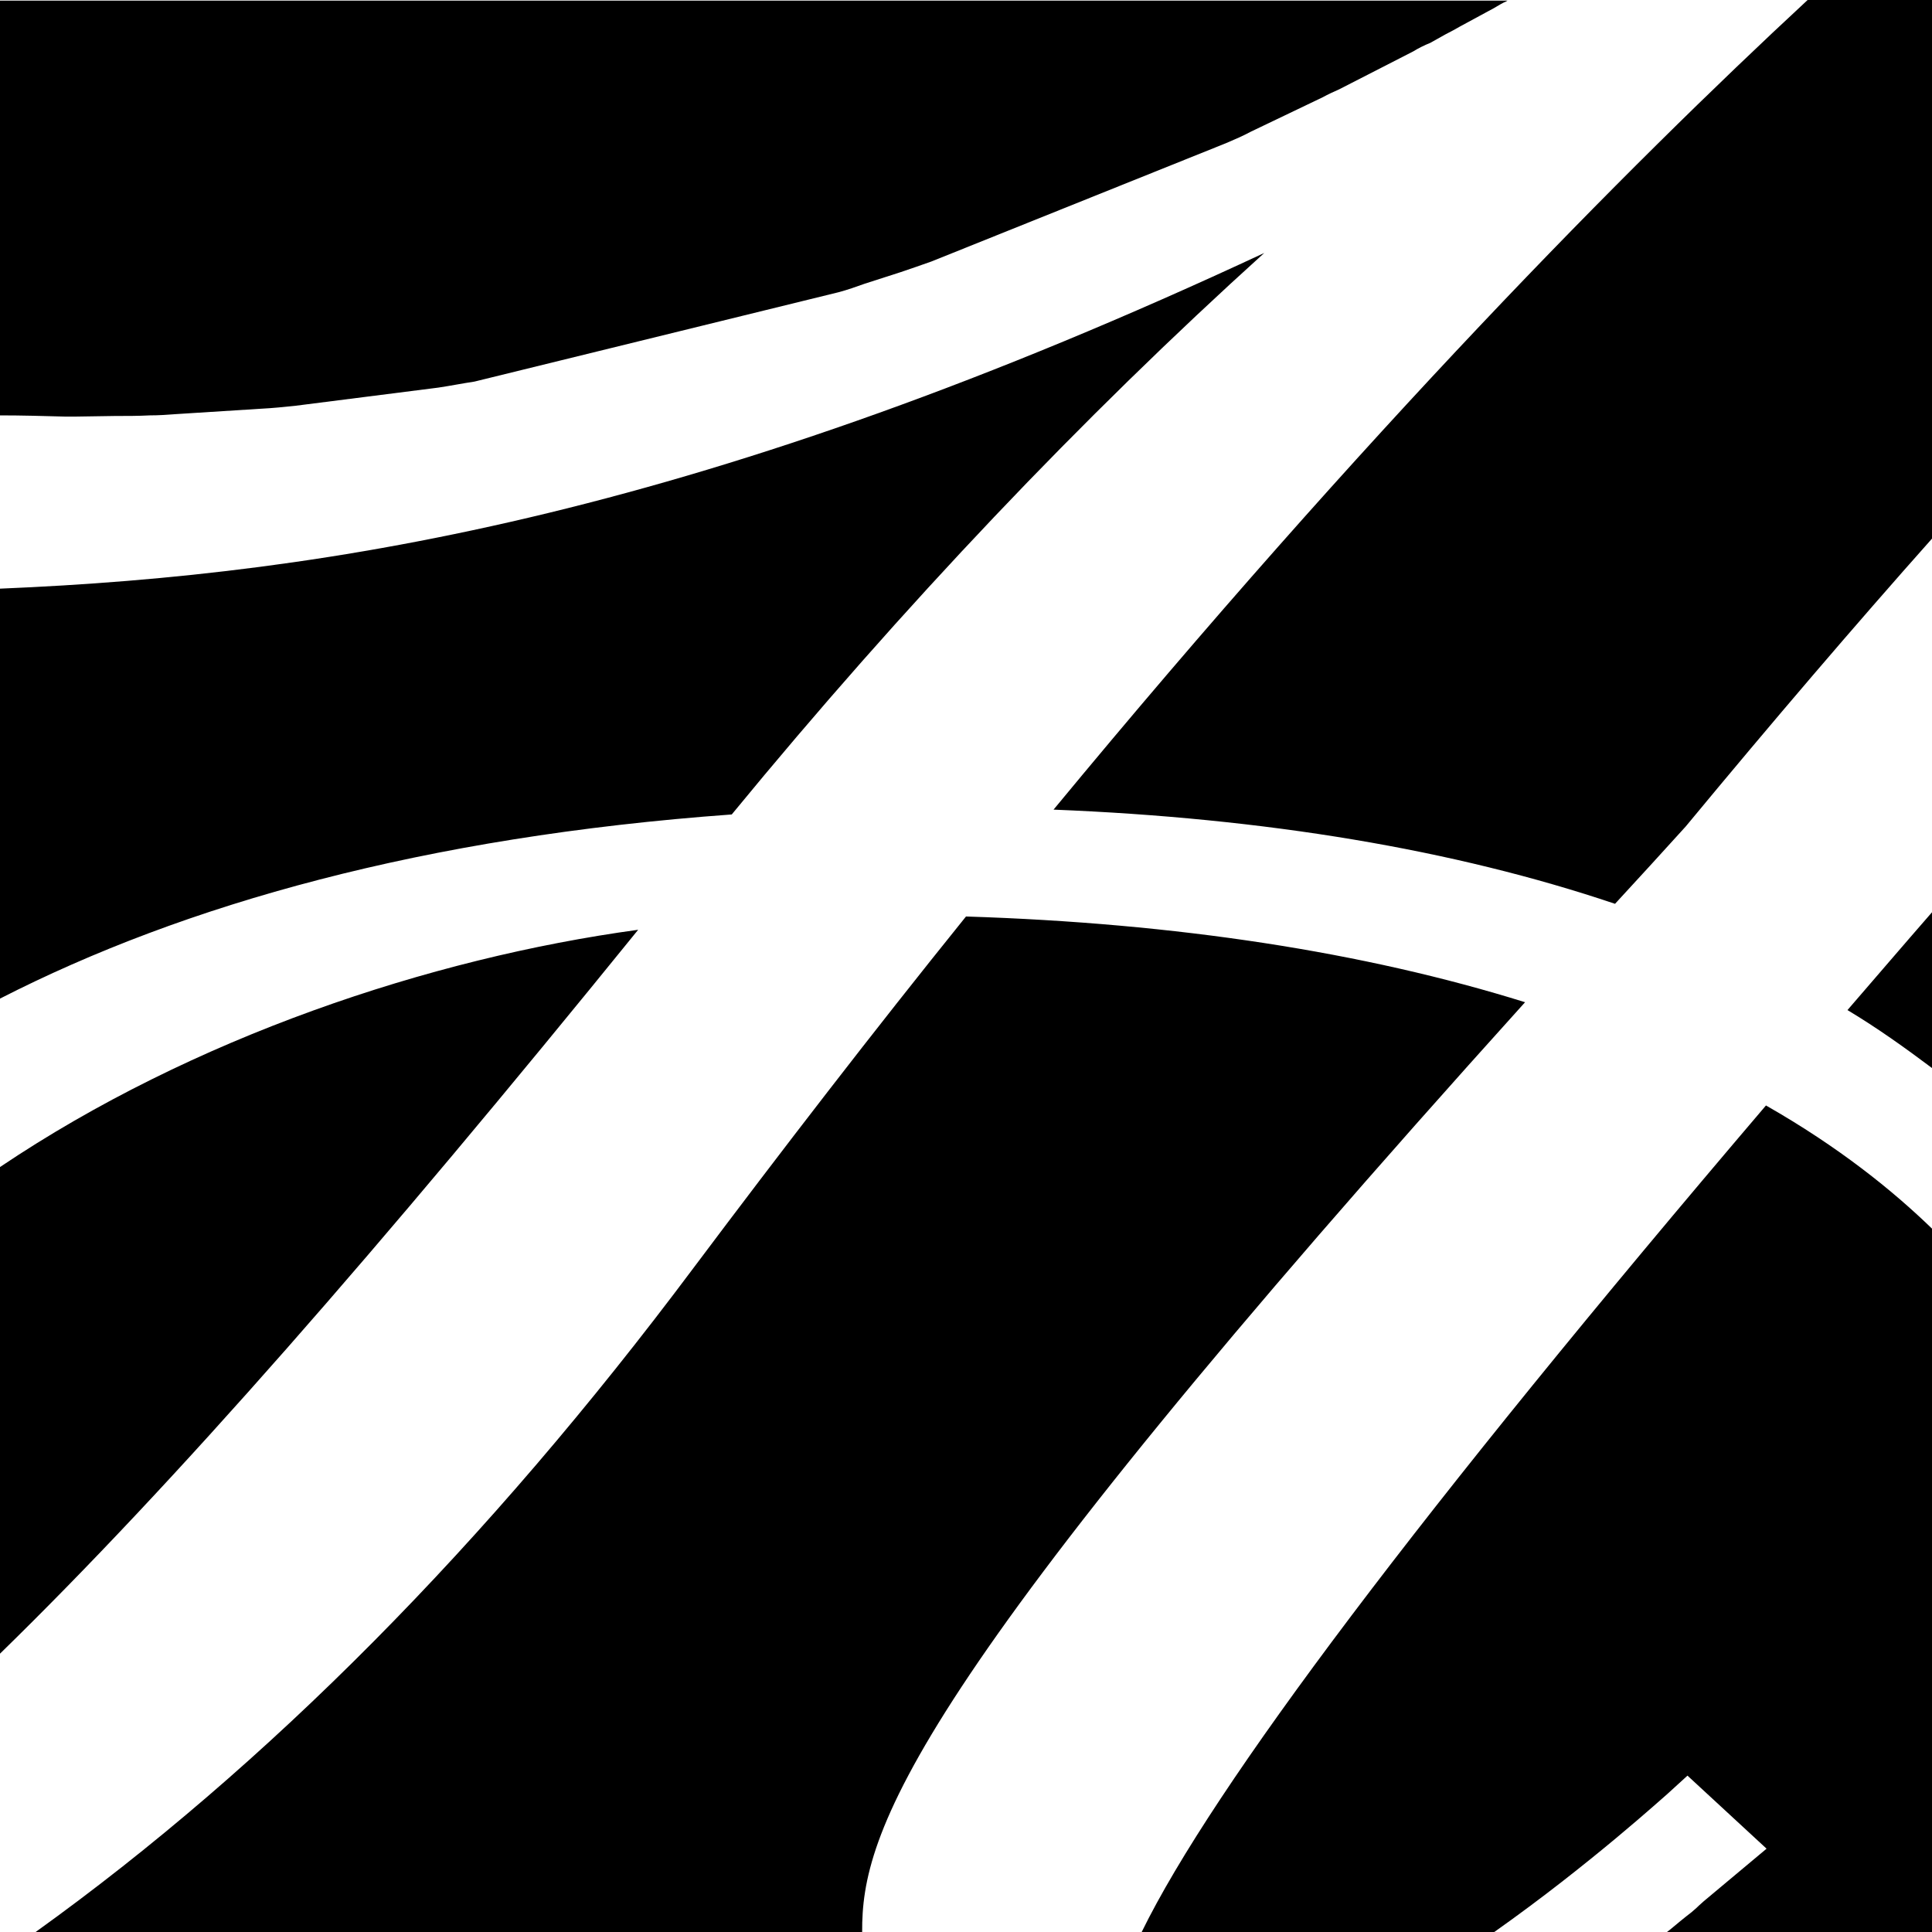 <svg xmlns="http://www.w3.org/2000/svg" xmlns:xlink="http://www.w3.org/1999/xlink" width="32" height="32" viewBox="0 0 32 32"><path d="M12.12 13.49C7.02 13.86 3.05 14.98 0 16.54V9.75c5.52-0.23 11.72-1.26 20.94-5.56C17.93 6.91 14.97 10.02 12.12 13.49zM32 17.69v-2.58c-0.48 0.55-0.95 1.1-1.4 1.62C31.1 17.03 31.56 17.36 32 17.69zM29.94 0c-3.01 2.79-7.31 7.14-12.49 13.41 3.51 0.14 6.63 0.66 9.3 1.56 0.38-0.41 0.77-0.84 1.17-1.28 1.44-1.74 2.8-3.33 4.09-4.78V0H29.94zM10.57 15.4C7.12 15.87 3.18 17.19 0 19.33v8.06C2.89 24.57 6.25 20.73 10.57 15.4zM25.26 16.6c-2.66-0.83-5.77-1.31-9.26-1.42 -1.54 1.91-3.05 3.87-4.52 5.83C8.07 25.57 4.42 29.25 0.59 32h13.69C14.27 30.36 15.01 27.96 25.26 16.6zM29.25 18.31C23.54 25.01 20.09 29.59 18.91 32h5.84c1.6-1.13 2.83-2.26 2.86-2.28l0.34-0.31 1.31 1.21 -1.04 0.87c-0.02 0.02-0.07 0.06-0.12 0.11l-0.08 0.07c-0.13 0.1-0.25 0.2-0.37 0.3L27.61 32H32V20.35C31.35 19.72 30.46 19 29.25 18.31zM1.08 6.9l0.17 0 0.65-0.01c0.19 0 0.39 0 0.58-0.01 0.15 0 0.29-0.01 0.42-0.02l1.42-0.09c0.2-0.01 0.39-0.03 0.58-0.05l2.36-0.3c0.2-0.03 0.4-0.07 0.6-0.1l6.03-1.48c0.15-0.04 0.29-0.09 0.43-0.14l0.59-0.19c0.18-0.06 0.35-0.12 0.52-0.18l4.88-1.96c0.14-0.06 0.28-0.12 0.41-0.19l1.19-0.57c0.09-0.05 0.18-0.09 0.27-0.13l1.23-0.63c0.08-0.05 0.18-0.1 0.28-0.14l0.25-0.14c0.1-0.05 0.17-0.09 0.24-0.13l0.48-0.26c0.1-0.05 0.17-0.1 0.25-0.14 0.03-0.01 0.04-0.02 0.06-0.03H0v6.87C0.36 6.88 0.72 6.89 1.08 6.9z"/></svg>